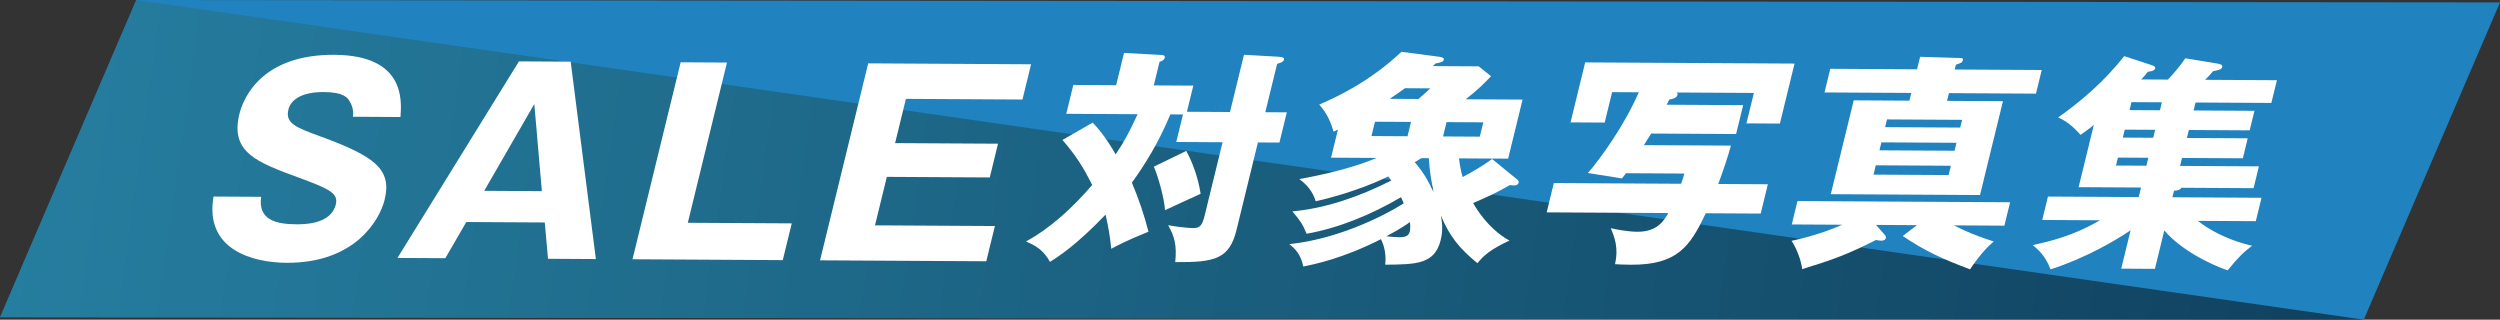 <?xml version="1.0" encoding="UTF-8"?><svg xmlns="http://www.w3.org/2000/svg" xmlns:xlink="http://www.w3.org/1999/xlink" viewBox="0 0 577.129 73.798"><rect x="0" y="0" width="577.129" height="73.798" fill="#333333" stroke="none"/><defs><linearGradient id="_名称未設定グラデーション_8" x1="215.064" y1="84.228" x2="755.406" y2="84.228" gradientTransform="translate(-195.683 -78.464) rotate(8.08)" gradientUnits="userSpaceOnUse"><stop offset="0" stop-color="#2b7980"/><stop offset="1" stop-color="#000"/></linearGradient></defs><g isolation="isolate"><g id="_レイヤー_2"><g id="_レイヤー_2-2"><polygon points="545.681 73.798 0 73.241 31.448 0 577.129 .557 545.681 73.798" fill="#2082be"/><polyline points="31.448 0 545.681 73.798 0 73.241" fill="url(#_名称未設定グラデーション_8)" mix-blend-mode="hard-light" opacity=".5"/><path d="m60.287,45.436c-.734,5.197,3.155,6.317,8.144,6.346,1.604.01,7.96.046,9.089-4.571.606-2.481-1.219-3.531-8.32-6.115-9.876-3.639-16.113-5.87-13.94-14.757.874-3.577,5.034-13.781,21.904-13.685,16.335.093,15.578,10.489,15.286,14.359l-10.989-.062c.306-1.731-.485-3.123-.697-3.471-.456-.812-1.246-2.202-5.998-2.229-5.347-.03-7.667,1.921-8.175,3.998-.79,3.231,1.657,4.169,7.669,6.342,12.384,4.577,16.238,7.547,14.531,14.528-1.143,4.675-6.849,14.639-22.65,14.549-7.484-.043-18.998-2.825-16.843-15.294l10.989.062Z" fill="#fff"/><path d="m107.646,51.253l-4.837,8.352-11.049-.063,28.043-45.374,11.94.068,5.815,45.567-11.049-.063-.747-8.383-18.117-.104Zm17.445-7.123l-1.745-20.119-11.562,20.043,13.307.076Z" fill="#fff"/><path d="m146.015,59.851l11.115-45.471,10.691.062-9.041,36.988,23.998.137-2.074,8.482-34.689-.198Z" fill="#fff"/><path d="m229.672,52.18l-1.989,8.137-38.373-.219,11.115-45.471,37.601.214-1.988,8.136-26.908-.153-2.497,10.215,23.76.136-1.904,7.79-23.76-.136-2.736,11.193,27.681.158Z" fill="#fff"/><path d="m283.942,25.862l3.231-13.22,8.16.467c.851.058,1.177.27,1.087.637-.141.576-.895.782-1.593.989l-2.731,11.173,4.968.028-1.705,6.977-4.968-.028-4.924,20.143c-1.667,6.82-5.033,7.537-14.159,7.484.383-3.78-.129-5.884-1.648-8.519,1.448.27,4.328.654,5.786.662,1.513.009,2.072-.513,2.675-2.978l4.116-16.839-10.692-.062,1.552-6.348-2.916-.017c-2.763,6.656-5.938,11.68-8.881,15.762,1.545,3.633,2.835,7.423,3.831,11.314-5.103,2.073-7.034,3.112-8.589,3.944-.292-2.787-.614-4.783-1.316-7.887-6.673,6.948-10.529,9.447-12.832,10.905-1.366-2.372-2.664-3.482-5.554-4.707,5.858-3.171,10.925-7.975,15.301-13.046-1.967-3.898-3.581-6.586-6.87-10.388l6.981-4.004c2.764,2.853,4.808,6.437,5.292,7.332,2.107-3.088,3.252-5.34,5.078-9.27l-16.47-.094,1.628-6.661,9.883.057,1.821-7.45,8.589.47c.271.002.96.058.819.635s-.854.835-1.203.938l-1.334,5.456,9.126.053-1.475,6.032,9.937.057Zm-10.089,8.978c1.23,2.266,2.693,5.793,3.312,9.895-.846.362-5.487,2.542-8.226,3.786-.143-2.731-1.6-7.835-2.573-10.047l7.486-3.634Z" fill="#fff"/><path d="m350.23,41.42c.231.158.425.475.374.684-.192.788-1.003.784-2.045.619-3.027,1.77-5.27,2.755-8.478,4.155.607,1.054,3.329,5.85,8.374,8.661-4.456,2.076-5.923,3.434-7.386,5.211-4.064-3.279-6.478-6.234-8.443-11.026.248,1.42.568,3.207-.034,5.673-1.372,5.613-5.651,5.641-12.806,5.706.351-3.203-.703-5.31-.993-5.889-8.892,4.519-15.598,5.846-17.926,6.306-.591-2.893-1.958-4.161-3.226-5.166,10.703-1.095,21.114-6.078,26.417-9.409-.195-.526-.528-1.159-.626-1.422-6.939,4.057-14.339,7.113-21.799,8.438-.99-2.369-1.401-2.896-3.28-5.167,7.684-.691,15.425-3.38,22.829-7.119-.247-.316-.37-.476-.687-.948-.926.466-7.432,3.634-16.76,5.734-.689-2.263-1.992-3.794-3.777-5.117,8.376-1.527,14.049-3.281,17.849-4.888l-10.529-.06,1.59-6.505-.991.52c-.663-2.157-1.39-4.053-3.334-6.271,3.986-1.71,11.675-5.29,18.983-12.183l8.748,1.152c.623.109,1.138.217,1.022.689-.103.419-.532.628-1.825.83-.268.208-.48.417-.694.626l10.584.06,2.851,2.275c-1.531,1.62-3.104,3.188-5.844,5.325l13.122.074-3.334,13.64-11.34-.064c.196,1.63.429,2.892.839,4.312,2.547-1.352,4.771-2.705,6.804-4.163l5.771,4.708Zm-24.496-13.273l-8.316-.047-.808,3.306,8.316.047.808-3.306Zm-5.694,26.392c.946.11,2.055.221,3.027.227,1.781.01,2.206-.618,2.372-1.3.09-.367.203-1.049.053-2.206-.723.522-2.1,1.512-5.452,3.279Zm7.421-31.687c1.855-1.617,2.349-2.088,2.708-2.454l-5.832-.033c-.922.679-1.189.887-3.519,2.449l6.643.038Zm.662,13.662c-.508.312-.83.52-1.526.937,2.369,2.692,3.536,5.221,4.327,6.854-.465-2.524-.911-4.681-1.073-7.78l-1.728-.01Zm14.297-8.271l-8.478-.049-.808,3.306,8.478.049.808-3.306Z" fill="#fff"/><path d="m402.412,24.278l-1.629,6.662-19.603-.111c-.898,1.465-1.243,1.988-1.681,2.669l20.089.114c-.682,2.569-1.97,6.292-2.922,8.86l11.447.065-1.654,6.767-12.689-.072c-3.601,7.649-6.542,11.94-17.288,11.879-1.674-.01-2.85-.068-3.646-.126.843-3.672-.094-6.252-.998-8.306,1.178.27,3.912.811,6.18.823,4.59.026,6.161-2.644,7.112-4.319l-28.08-.16,1.654-6.767,29.377.167c.507-1.415.558-1.625.737-2.359l-13.445-.076-.943,1.202-7.859-1.253c3.086-3.555,8.431-11.035,11.748-18.634l-6.156-.035-1.719,7.029-7.885-.045,3.386-13.849,48.33.275-3.386,13.849-7.721-.044,1.719-7.029-17.82-.102c.136.106.246.317.194.526-.205.84-1.322.991-1.888,1.093-.119.262-.435.89-.619,1.205l17.658.101Z" fill="#fff"/><path d="m442.522,51.979l-9.449-.054,1.82,2.06c.467.527.549.633.472.948-.153.63-.909.625-1.125.624-.433-.003-.689-.058-1.15-.165-6.665,3.377-10.105,4.618-17.057,6.731-.215-1.997-1.305-4.84-2.461-6.526,5.749-1.177,10.569-3.197,11.725-3.716l-11.664-.066,1.32-5.402,49.086.279-1.32,5.402-11.664-.066c2.935,1.487,5.296,2.446,9.199,3.729-2.777,2.295-5.12,5.906-5.465,6.431-6.43-2.454-10.38-4.21-15.528-7.706l3.262-2.503Zm28.817-35.818l-1.334,5.456-20.088-.114-.436,1.783,12.905.073-5.296,21.664-34.451-.196,5.296-21.664,12.852.073.436-1.783-20.034-.114,1.334-5.456,20.034.114.705-2.885,8.643.26c1.026.006,1.351.008,1.223.532-.141.577-.545.68-1.607,1.041l-.269,1.102,20.088.114Zm-20.976,22.1l-17.334-.099-.526,2.151,17.334.099.526-2.151Zm1.295-5.298l-17.334-.099-.449,1.836,17.334.099.449-1.836Zm-16.476-3.612l17.334.099.437-1.784-17.334-.099-.437,1.784Z" fill="#fff"/><path d="m506.404,25.501l14.04.08-1.103,4.511-14.04-.08-.449,1.836,14.04.08-1.128,4.616-14.04-.08-.449,1.836,18.197.104-1.23,5.035-16.686-.095c-.263.629-1.302.676-1.679.674l-.372,1.521,20.574.117-1.32,5.403-13.393-.076c5.223,4.073,11.262,5.474,12.547,5.744-1.912,1.407-3.259,2.713-5.663,5.693-4.529-1.603-10.875-4.842-14.617-9.224l-2.167,8.865-7.775-.045,2.167-8.865c-3.439,2.346-10.325,6.402-18.485,9.036-1.033-2.633-2.157-4.006-4.095-5.593,4.414-1.024,9.166-2.102,15.518-5.741l-13.339-.076,1.32-5.403,20.953.119.539-2.204-14.419-.082,3.514-14.372c-.614.521-1.282,1.043-3.048,2.294-2.055-2.218-3.24-3.118-5.182-4.021,5.752-4.065,10.863-8.605,15.247-14.148l6.208,2.031c.502.16,1.045.374.942.793-.141.576-1.098.729-1.705.777-.397.523-.57.785-1.516,1.777l6.156.035c1.251-1.357,2.729-2.977,4.014-4.914l7.331,1.197c.568.108,1.353.218,1.198.848-.128.524-.989.729-2.12.933-.399.523-1.424,1.62-1.838,1.985l16.579.095-1.282,5.246-17.496-.1-.449,1.837Zm-10.455,10.918l-7.021-.04-.449,1.836,7.021.04.449-1.836Zm1.577-6.452l-7.021-.04-.449,1.836,7.021.04.449-1.836Zm1.552-6.348l-7.021-.04-.449,1.837,7.021.04.449-1.837Z" fill="#fff"/></g></g></g></svg>